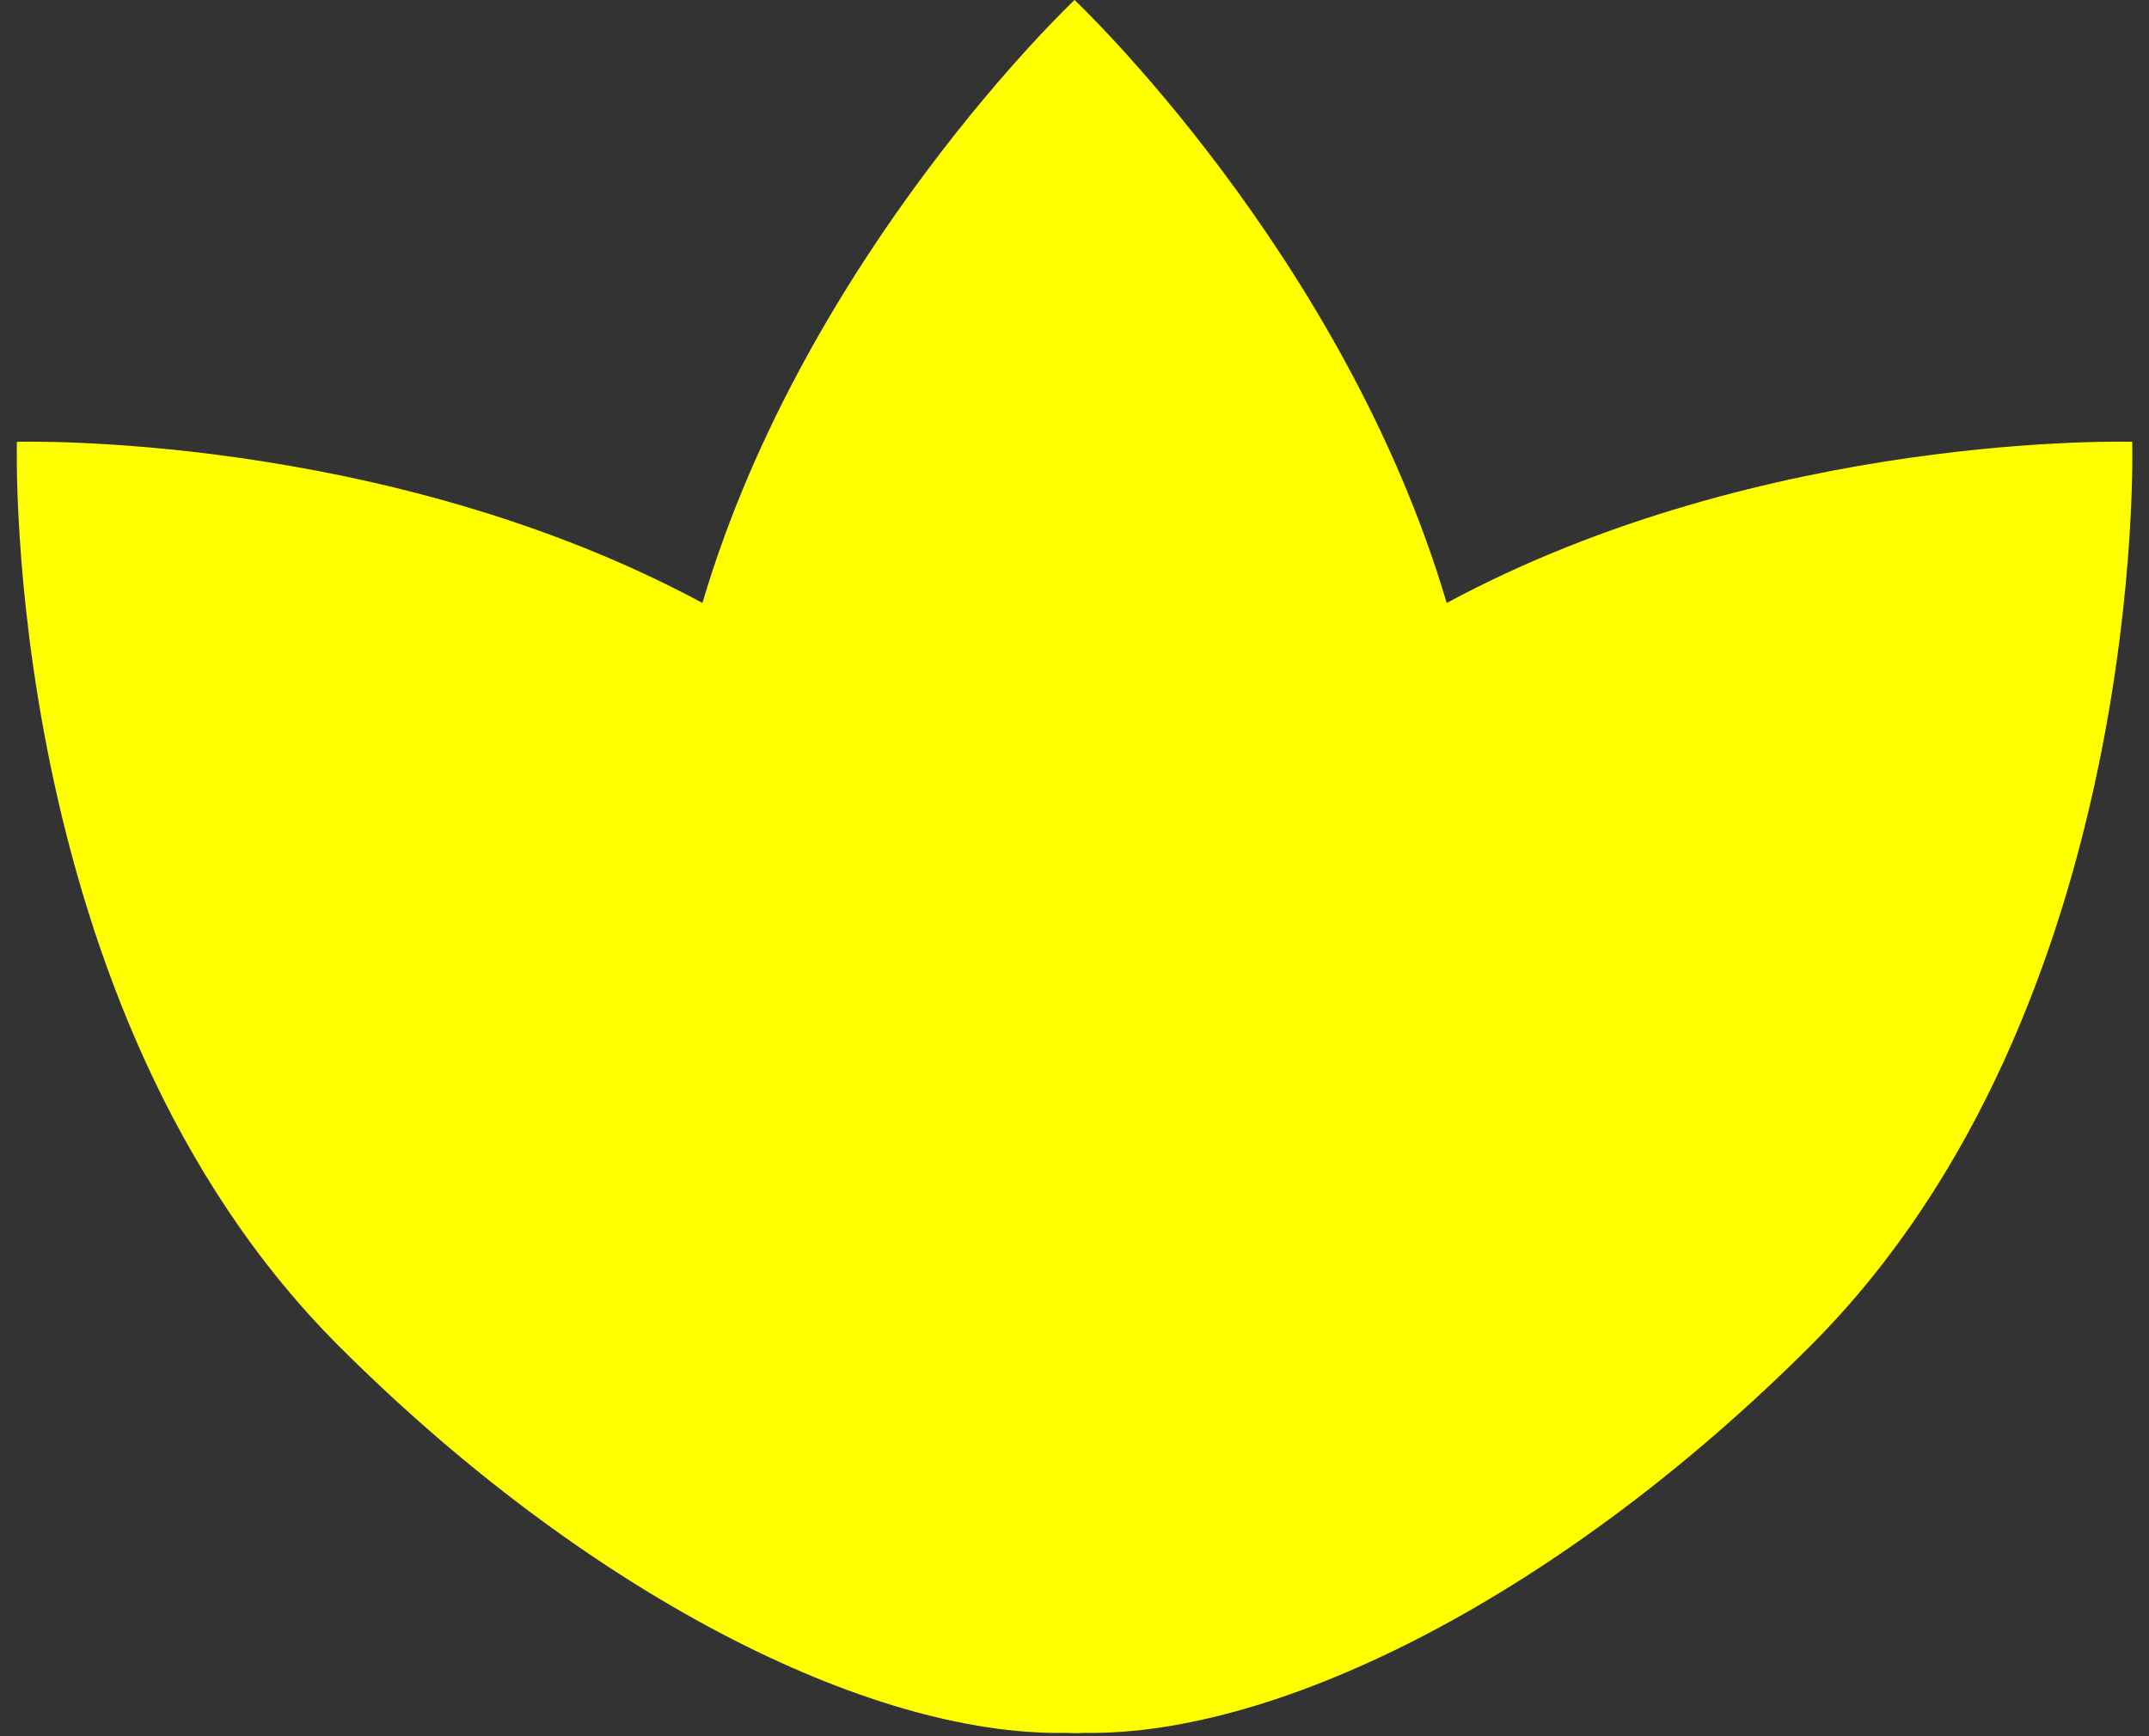 <?xml version="1.0" encoding="UTF-8" standalone="no"?><svg xmlns="http://www.w3.org/2000/svg" xmlns:xlink="http://www.w3.org/1999/xlink" fill="#000000" height="777.7" preserveAspectRatio="xMidYMid meet" version="1" viewBox="-7.5 0.0 962.4 777.7" width="962.4" zoomAndPan="magnify"><rect x="-7.5" y="0.0" width="962.4" height="777.7" fill="#333333" stroke="none"/><g data-name="Layer 2"><g data-name="Layer 1" id="change1_1"><path d="M947.38,197.9s-164-4.85-307,72.19C594.11,113.45,473.72,0,473.72,0S353.34,113.45,307.08,270.09c-143-77-307-72.19-307-72.19S-7.48,451.22,144.12,602.81C254.85,713.53,381.36,777.7,469.63,776.23c1.36.07,2.72.11,4.09.11s2.73,0,4.1-.11c88.26,1.47,214.78-62.7,325.5-173.42C954.92,451.22,947.38,197.9,947.38,197.9Z" fill="#ffff00"/></g></g></svg>
